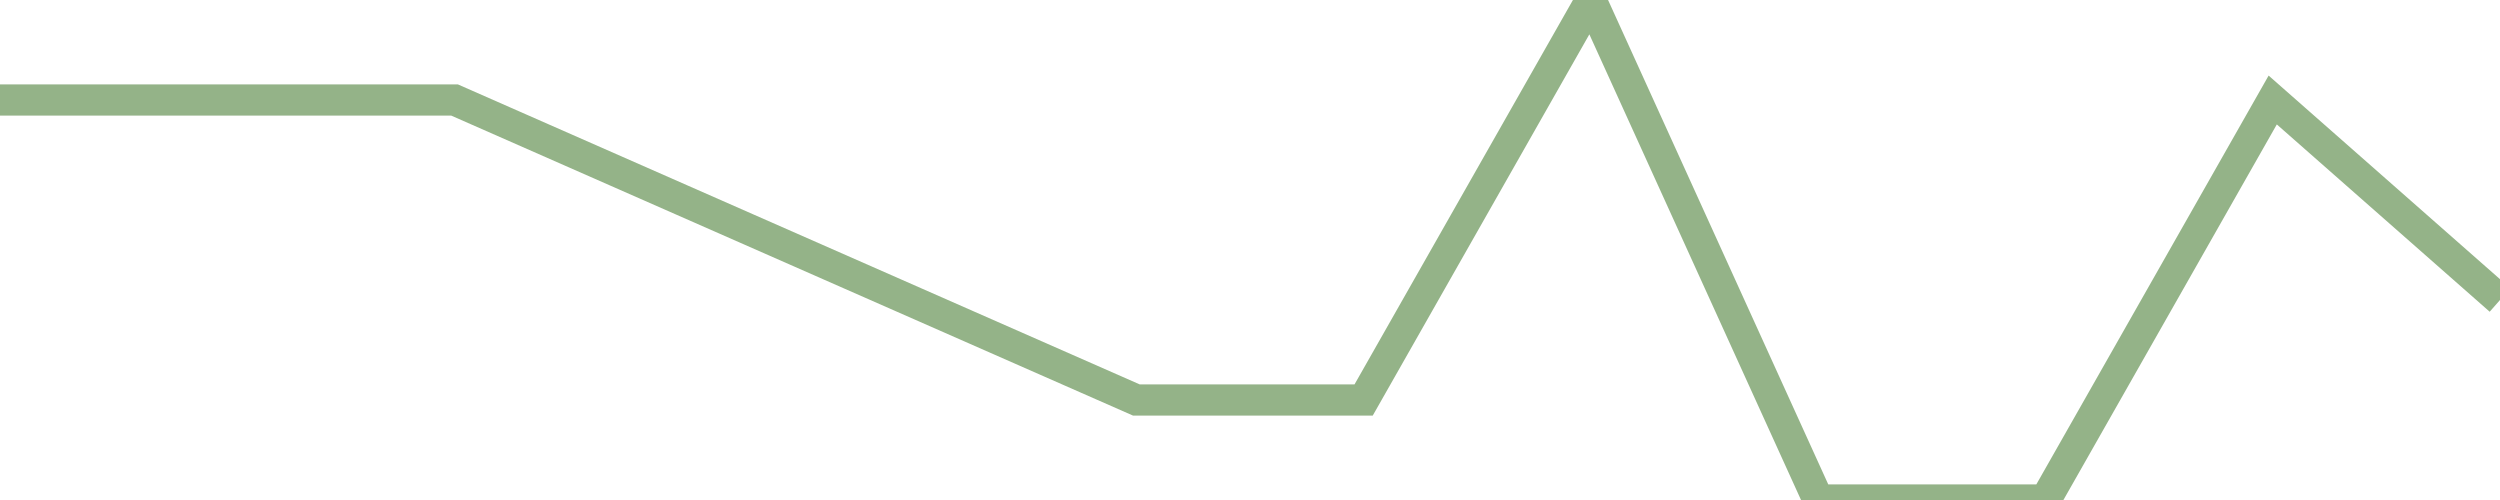 <?xml version="1.0" encoding="utf-8"?>
      <svg
        height="100%"
        preserveAspectRatio="none"
        version="1.1"
        viewBox="0 0 80 16"
        x="0px"
        xml:space="preserve"
        xmlns="http://www.w3.org/2000/svg"
        xmlns:xlink="http://www.w3.org/1999/xlink"
        y="0px"
        width="100%"
      >
        <title>Sparkline</title>
        <desc>A line graph representation of a value's change over time.</desc>
        
        
        <path
          d="M 0,3.2 L 7.273,3.2 L 14.546,3.2 L 21.818,6.4 L 29.091,9.6 L 36.364,12.8 L 43.636,12.8 L 50.909,0 L 58.182,16 L 65.454,16 L 72.727,3.2 L 80,9.6"
          fill="transparent"
          stroke="#94b388"
          stroke-width="1"
        />
      
      </svg>
    